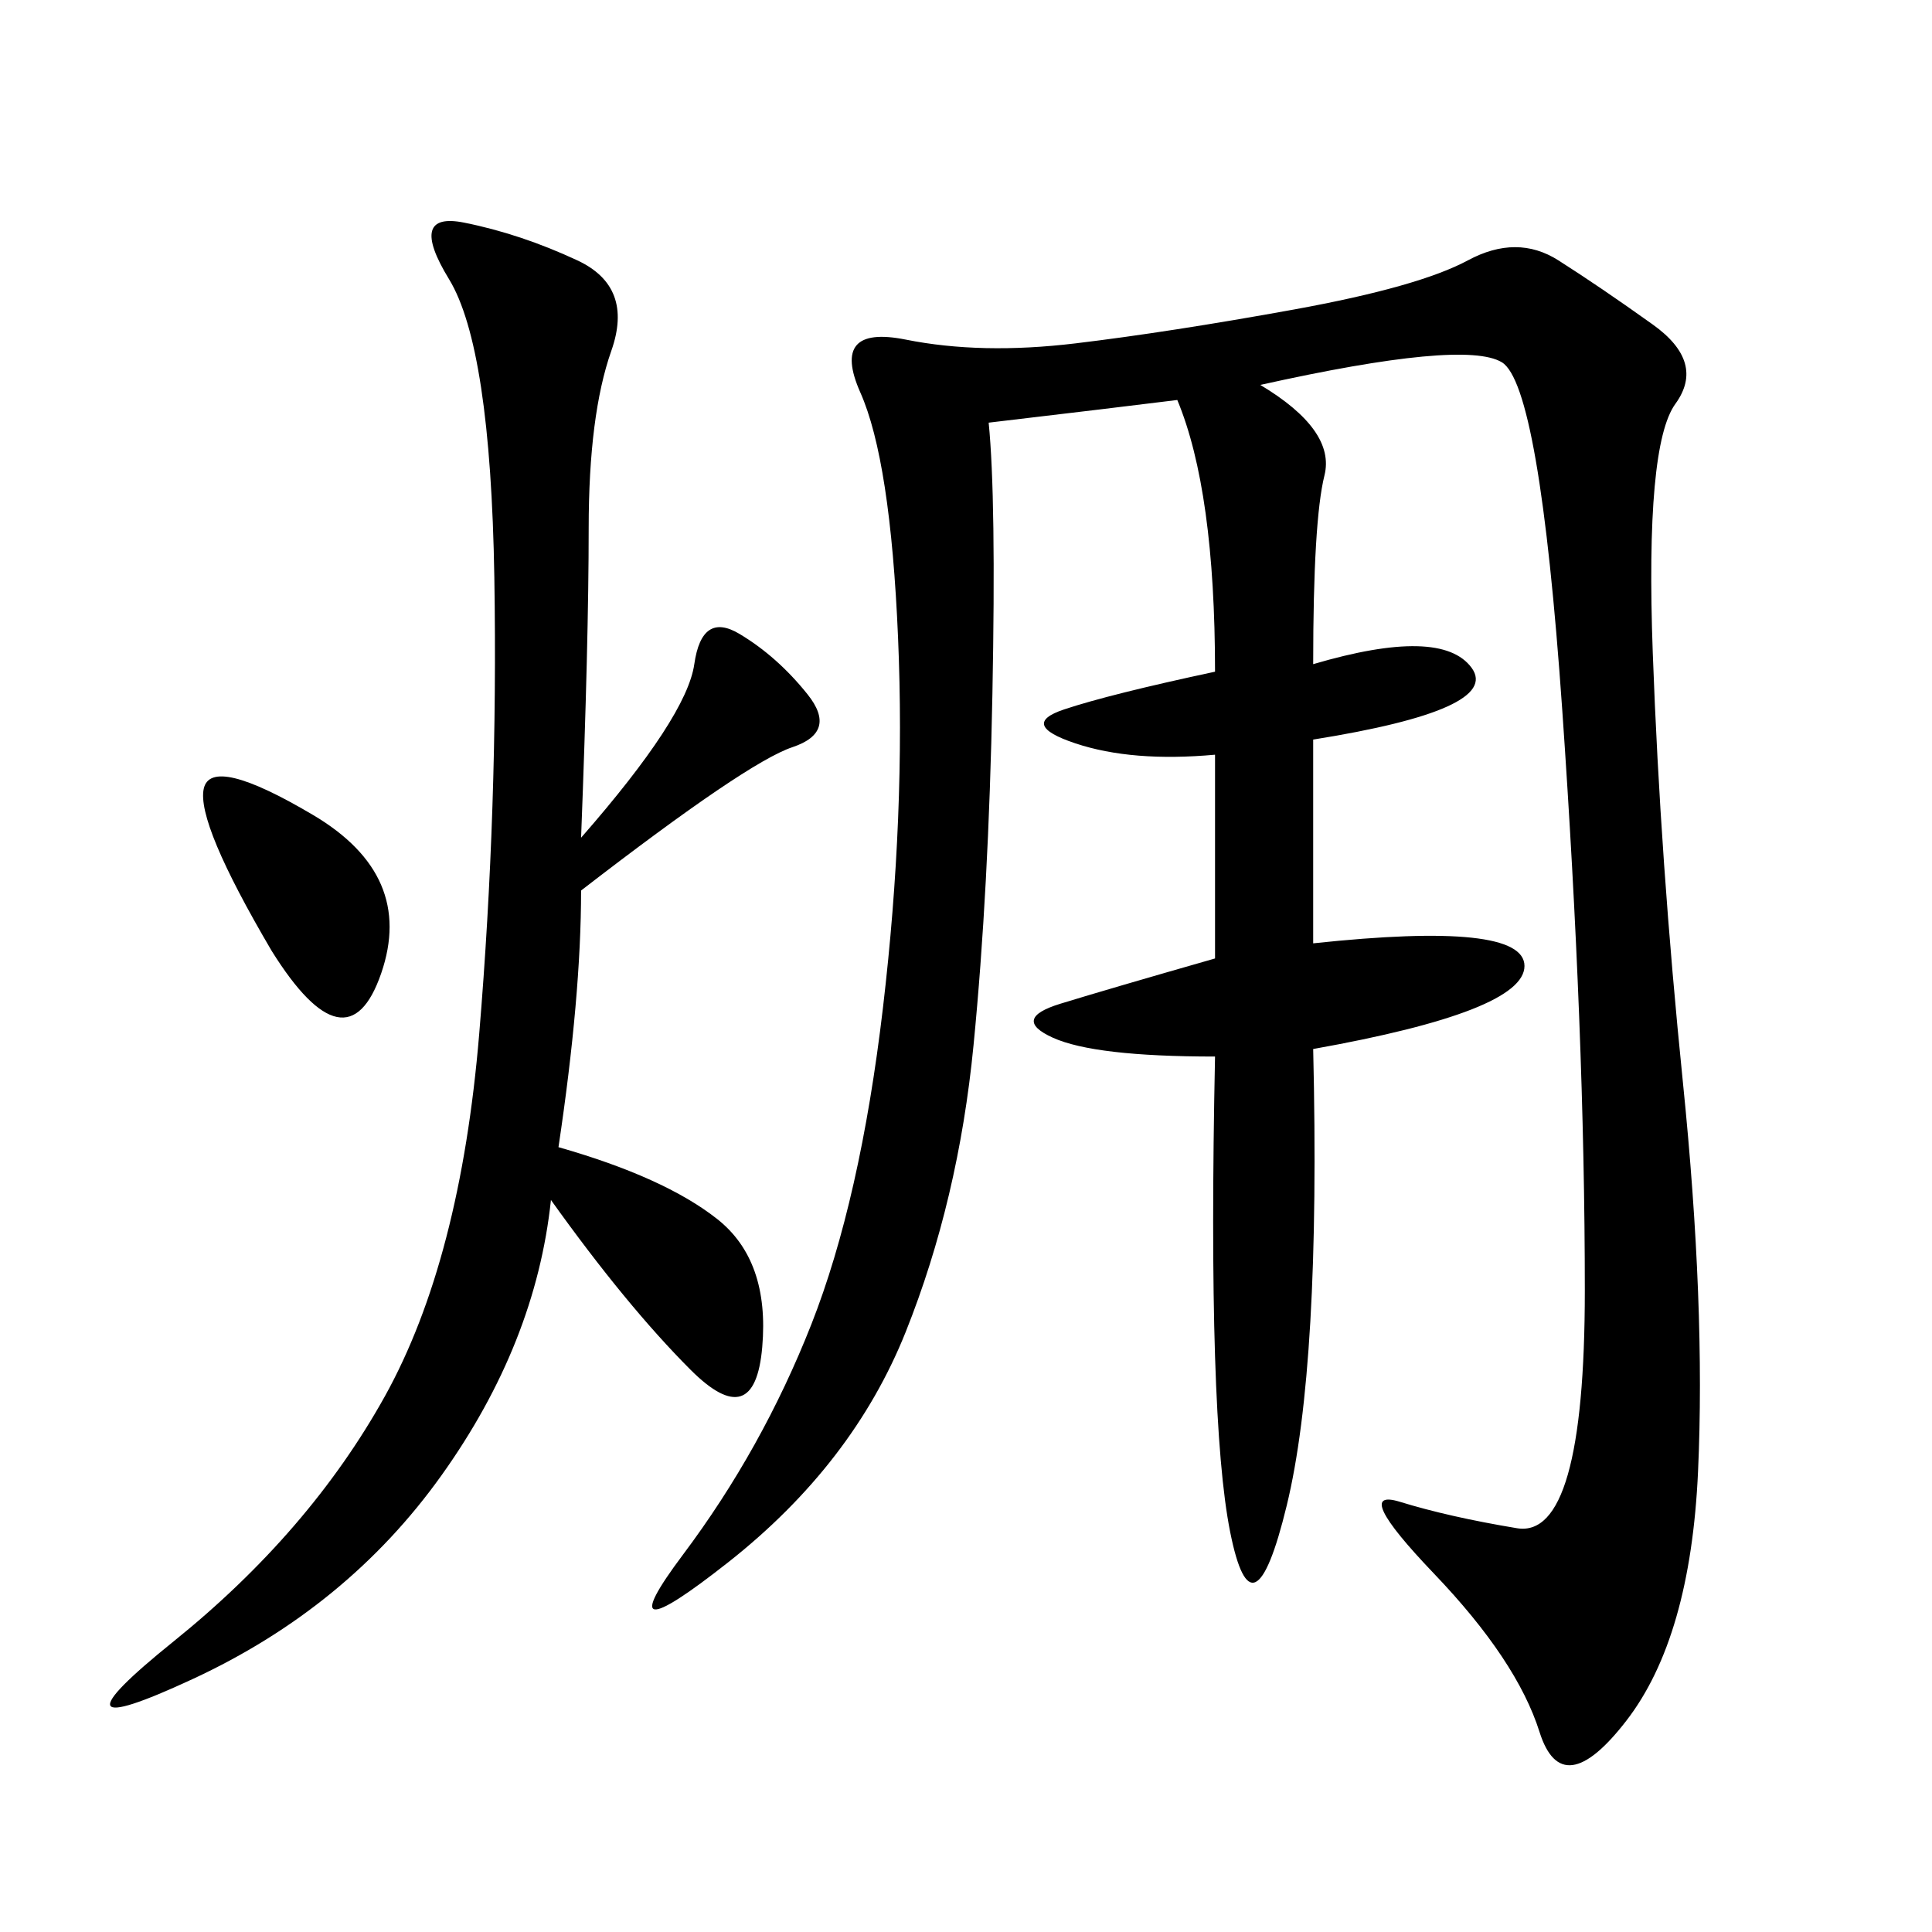 <svg xmlns="http://www.w3.org/2000/svg" xmlns:xlink="http://www.w3.org/1999/xlink" width="300" height="300"><path d="M195.70 59.77Q207.42 66.80 205.66 73.83Q203.91 80.86 203.91 103.13L203.91 103.13Q223.83 97.27 228.52 103.71Q233.20 110.16 203.91 114.84L203.91 114.84L203.91 146.48Q236.72 142.97 236.72 150L236.72 150Q236.72 157.03 203.91 162.89L203.91 162.89Q205.08 212.11 199.80 233.79Q194.53 255.47 191.02 237.89Q187.50 220.31 188.67 164.06L188.67 164.06Q169.92 164.06 163.48 161.13Q157.03 158.20 164.65 155.86Q172.27 153.52 188.67 148.83L188.67 148.83L188.67 117.19Q175.78 118.36 166.99 115.43Q158.20 112.50 165.23 110.16Q172.27 107.81 188.67 104.30L188.67 104.30Q188.67 76.17 182.81 62.11L182.81 62.11Q173.44 63.28 153.52 65.63L153.52 65.63Q154.69 77.34 154.10 107.81Q153.52 138.28 151.17 162.30Q148.83 186.33 140.63 206.84Q132.42 227.34 113.09 242.58Q93.75 257.81 106.05 241.41Q118.36 225 125.98 205.66Q133.59 186.33 137.11 156.45Q140.63 126.56 139.45 99.02Q138.28 71.48 133.59 60.94Q128.91 50.39 140.63 52.73Q152.34 55.08 166.99 53.32Q181.64 51.56 200.98 48.05Q220.31 44.53 227.93 40.43Q235.55 36.33 241.99 40.43Q248.44 44.53 256.64 50.39Q264.84 56.25 260.16 62.70Q255.47 69.14 256.64 101.37Q257.81 133.59 261.33 168.16Q264.84 202.73 263.67 228.52Q262.50 254.30 252.54 267.19Q242.58 280.08 239.06 268.95Q235.55 257.81 222.66 244.34Q209.77 230.86 217.38 233.20Q225 235.55 235.55 237.30Q246.09 239.06 246.09 200.39L246.09 200.39Q246.09 160.55 242.58 110.16Q239.06 59.77 233.20 56.25Q227.34 52.73 195.70 59.77L195.70 59.77ZM90.23 130.08Q106.64 111.33 107.81 103.13Q108.98 94.92 114.84 98.44Q120.70 101.95 125.39 107.81Q130.08 113.67 123.05 116.02Q116.02 118.36 90.23 138.28L90.23 138.28Q90.23 154.69 86.72 178.13L86.72 178.13Q103.13 182.81 111.33 189.26Q119.53 195.70 118.36 209.18Q117.19 222.66 107.23 212.70Q97.27 202.73 85.55 186.33L85.55 186.33Q83.20 208.59 68.55 229.10Q53.91 249.61 29.88 260.74Q5.86 271.88 26.95 254.88Q48.05 237.89 59.77 216.80Q71.48 195.70 74.41 160.55Q77.34 125.39 76.76 89.65Q76.17 53.91 69.73 43.36Q63.28 32.81 72.07 34.57Q80.86 36.33 89.65 40.43Q98.44 44.53 94.92 54.49Q91.41 64.45 91.41 82.03L91.41 82.03Q91.41 99.61 90.23 130.08L90.23 130.08ZM42.19 147.66Q30.47 127.73 31.64 122.46Q32.81 117.19 48.63 126.56Q64.45 135.94 59.18 151.17Q53.91 166.41 42.19 147.66L42.19 147.66Z"/></svg>
